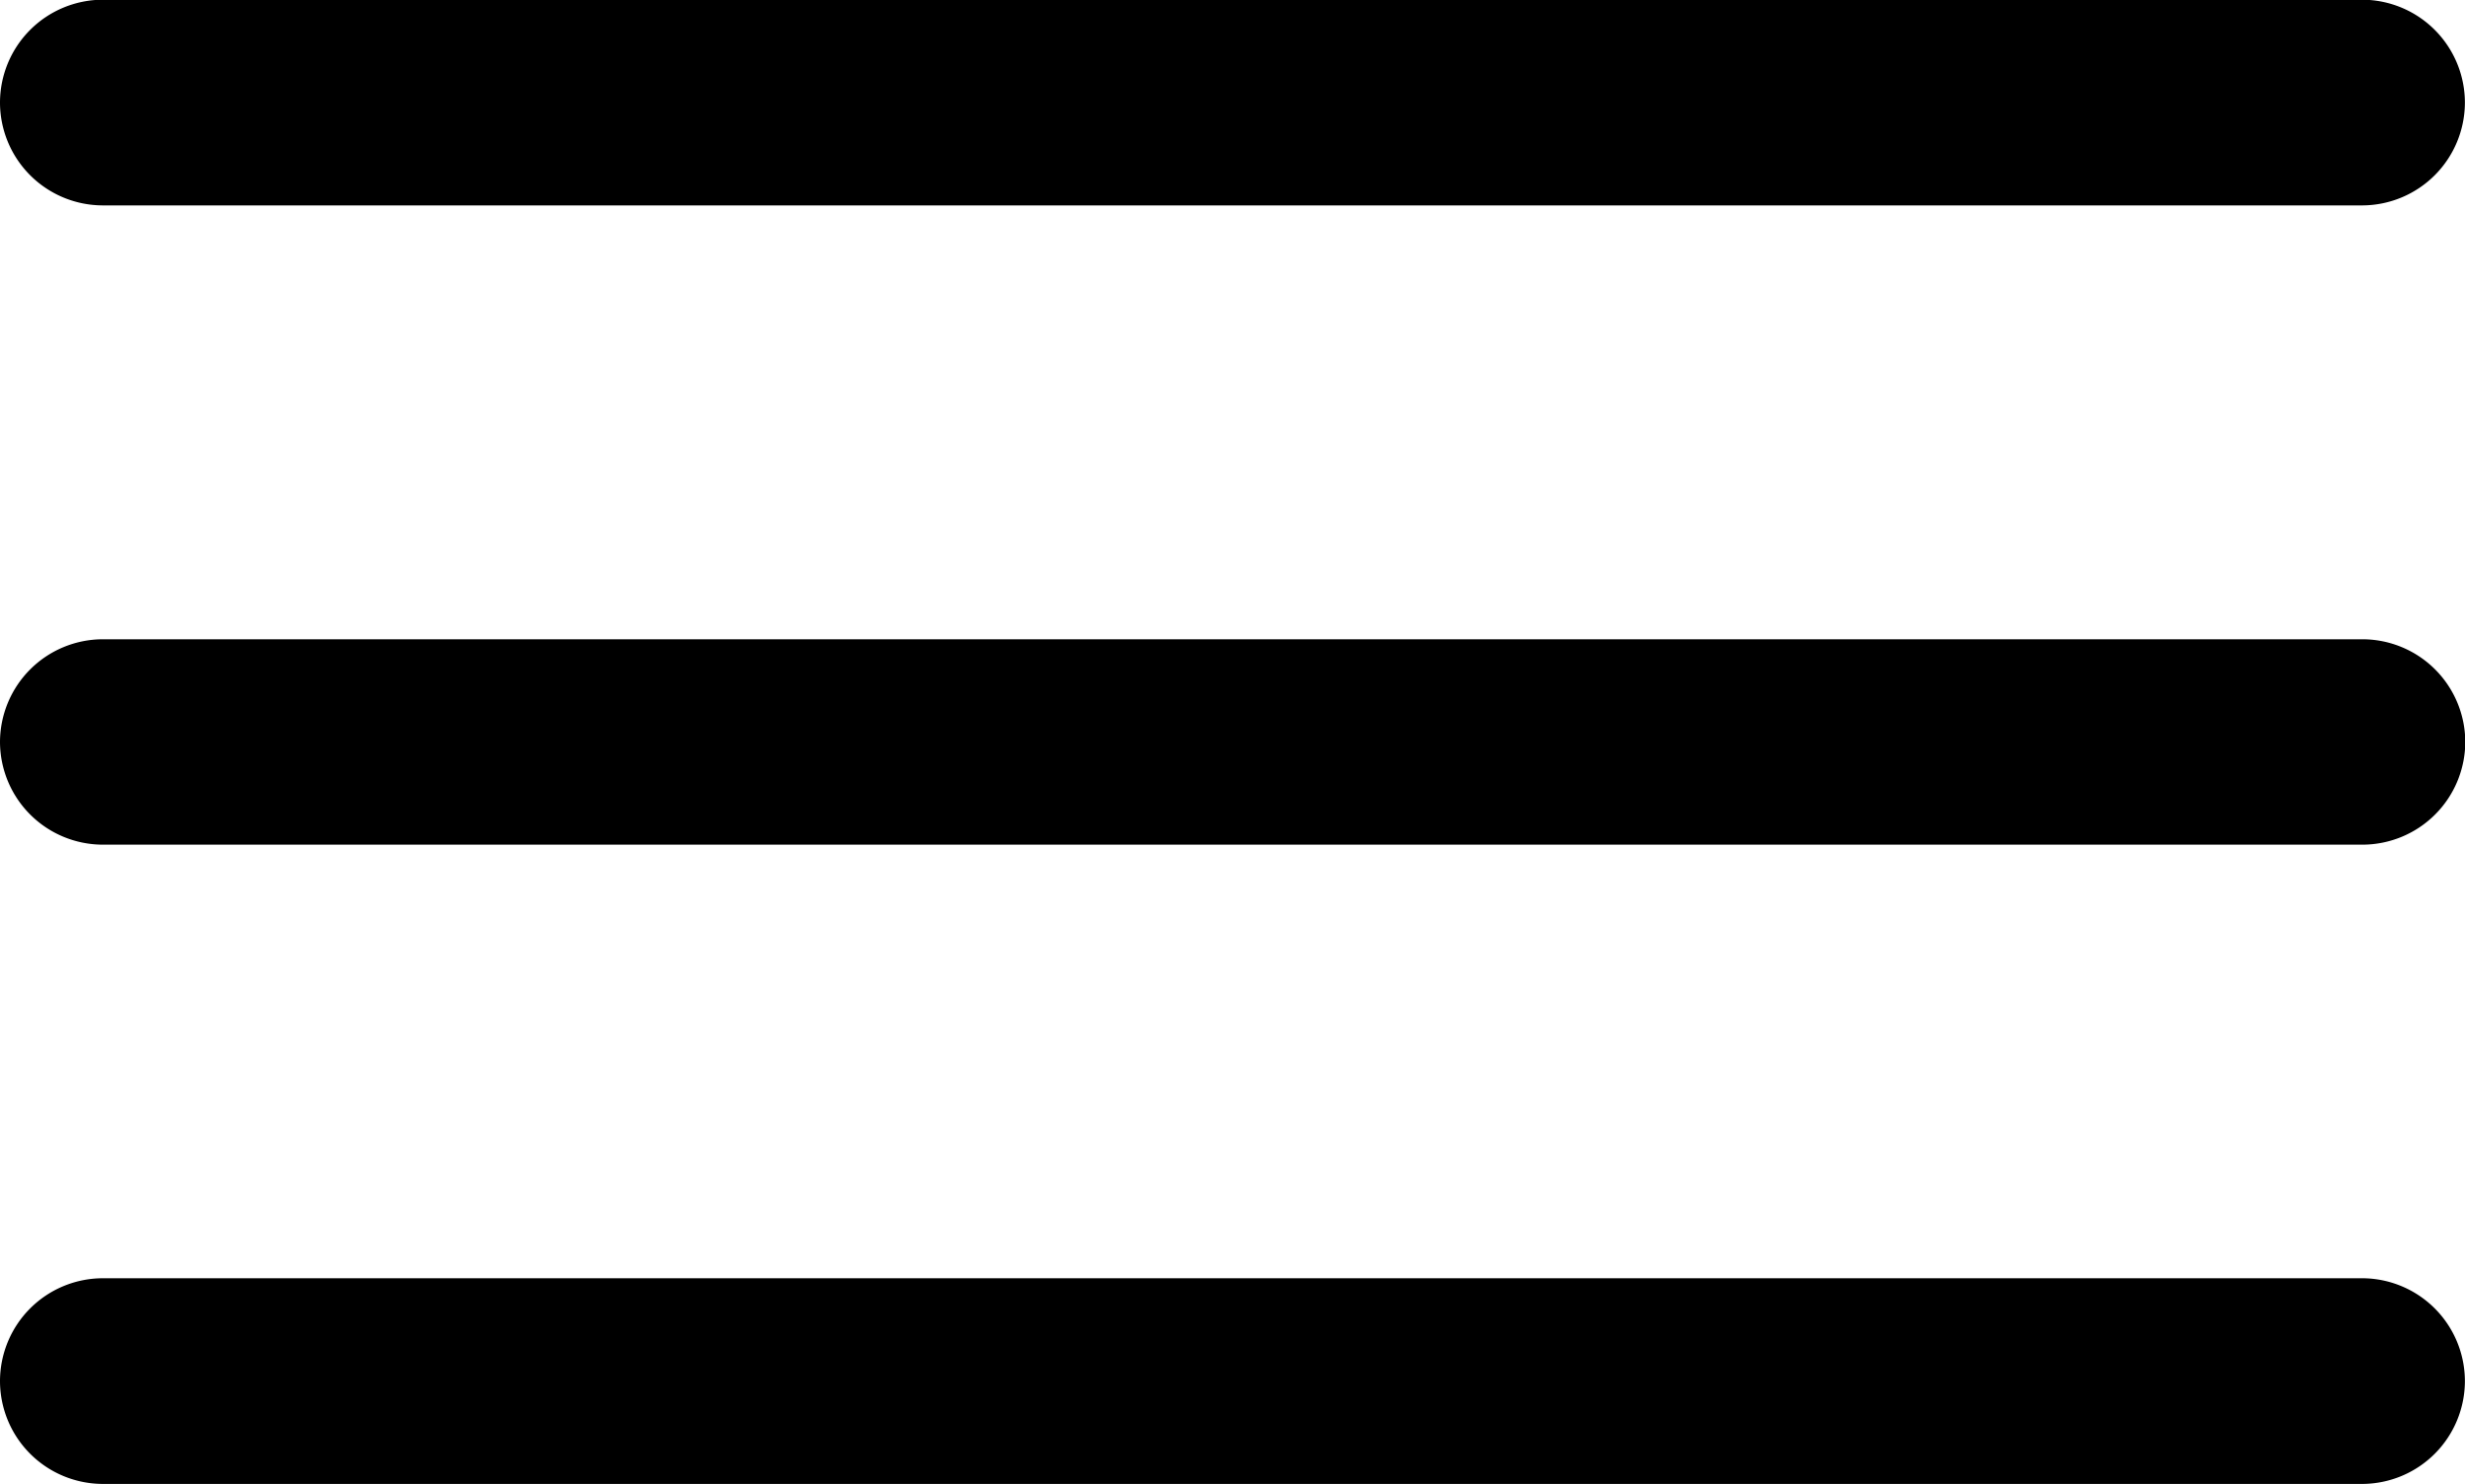 <svg xmlns="http://www.w3.org/2000/svg" width="25.875" height="15.576" viewBox="0 0 25.875 15.576">
  <g id="Icon_ionic-ios-menu" data-name="Icon ionic-ios-menu" transform="translate(-4.5 -10.125)">
    <path id="Path_15" data-name="Path 15" d="M29.3,12.281H5.578A1.081,1.081,0,0,1,4.5,11.2h0a1.081,1.081,0,0,1,1.078-1.078H29.3A1.081,1.081,0,0,1,30.374,11.2h0A1.081,1.081,0,0,1,29.3,12.281Z"/>
    <path id="Path_16" data-name="Path 16" d="M29.3,19.031H5.578A1.081,1.081,0,0,1,4.5,17.953h0a1.081,1.081,0,0,1,1.078-1.078H29.3a1.081,1.081,0,0,1,1.078,1.078h0A1.081,1.081,0,0,1,29.3,19.031Z" transform="translate(0 -0.04)"/>
    <path id="Path_17" data-name="Path 17" d="M29.3,25.781H5.578A1.081,1.081,0,0,1,4.5,24.7h0a1.081,1.081,0,0,1,1.078-1.078H29.3A1.081,1.081,0,0,1,30.374,24.7h0A1.081,1.081,0,0,1,29.3,25.781Z" transform="translate(0 -0.08)"/>
  </g>
</svg>
